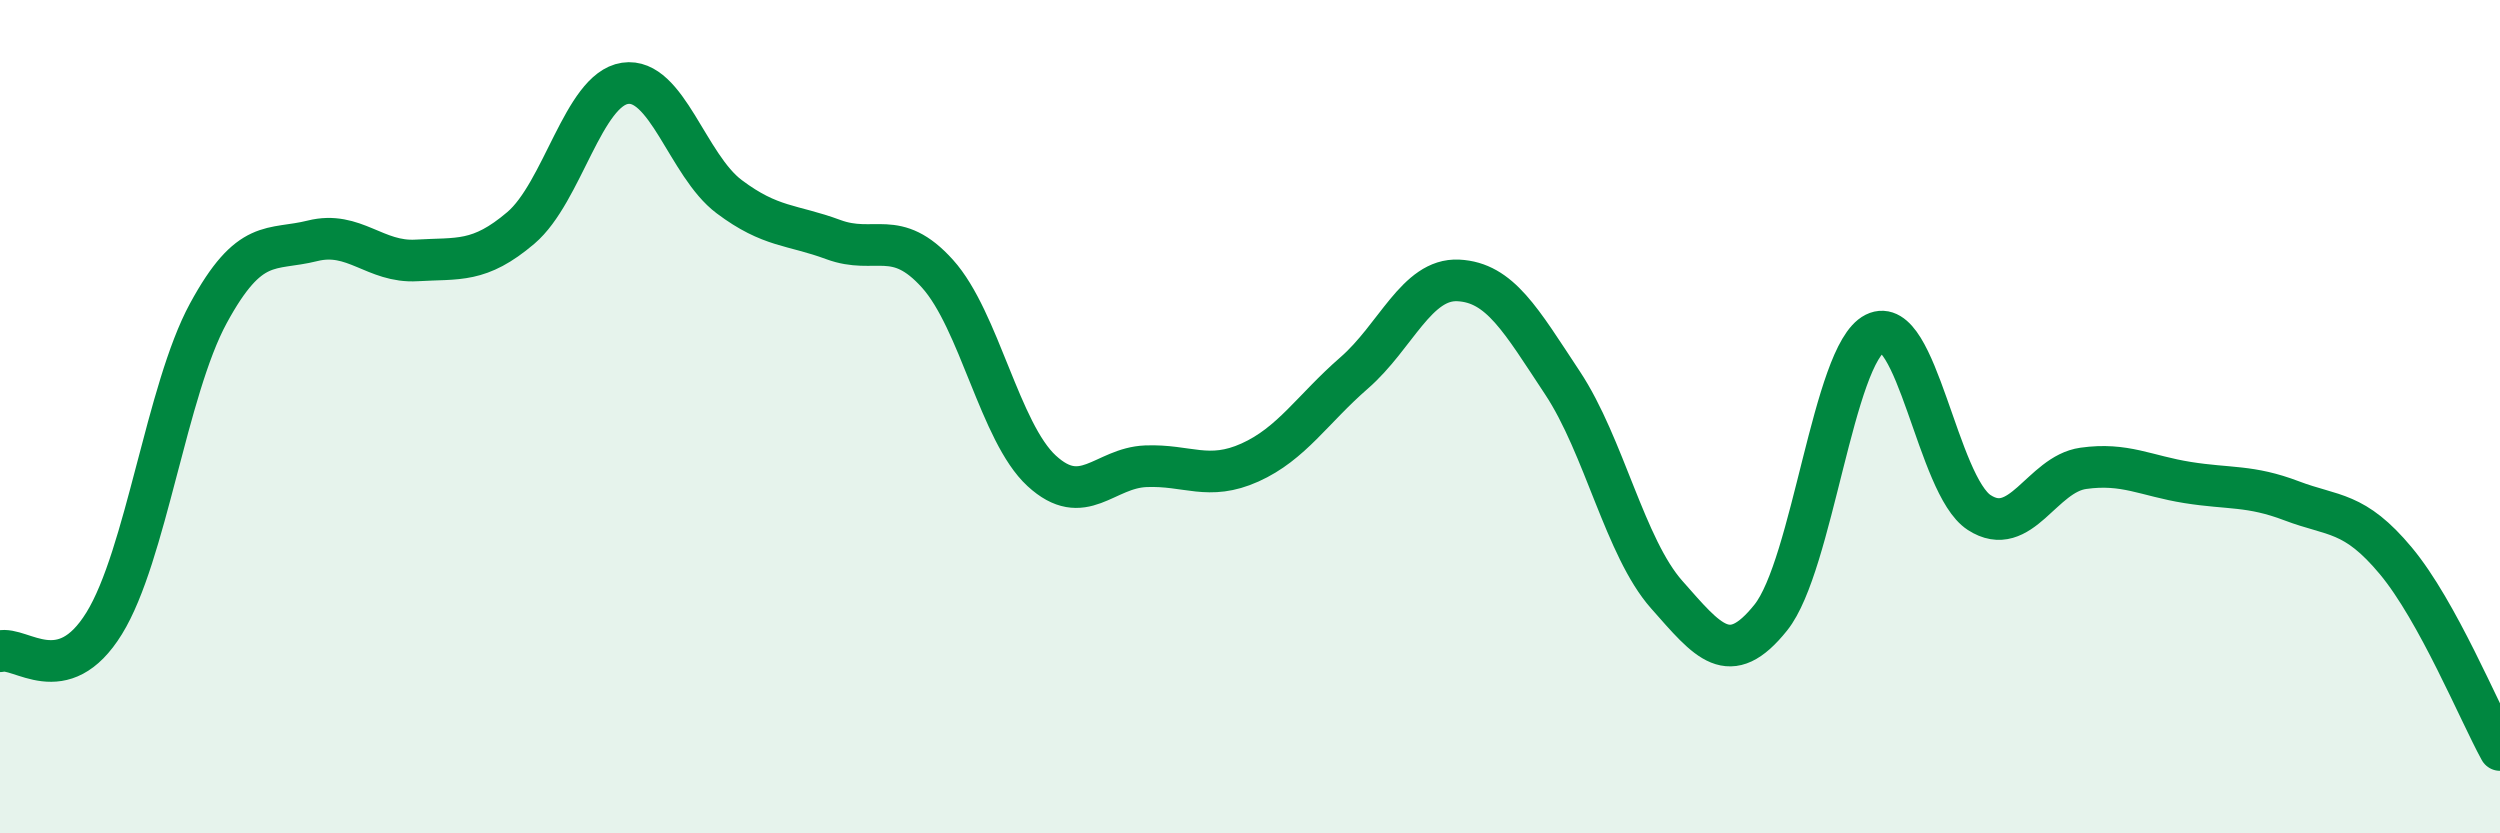 
    <svg width="60" height="20" viewBox="0 0 60 20" xmlns="http://www.w3.org/2000/svg">
      <path
        d="M 0,15.63 C 0.5,15.5 1.5,16.58 2.5,14.96 C 3.5,13.34 4,9.36 5,7.52 C 6,5.68 6.5,6.03 7.5,5.78 C 8.5,5.53 9,6.31 10,6.25 C 11,6.19 11.5,6.32 12.5,5.47 C 13.5,4.62 14,2.15 15,2 C 16,1.85 16.5,3.97 17.5,4.72 C 18.5,5.47 19,5.38 20,5.75 C 21,6.12 21.5,5.46 22.5,6.57 C 23.5,7.68 24,10.38 25,11.3 C 26,12.22 26.5,11.23 27.5,11.19 C 28.5,11.15 29,11.55 30,11.1 C 31,10.65 31.5,9.82 32.5,8.95 C 33.5,8.08 34,6.68 35,6.73 C 36,6.78 36.5,7.68 37.5,9.19 C 38.5,10.7 39,13.14 40,14.27 C 41,15.4 41.5,16.07 42.5,14.82 C 43.5,13.57 44,8.5 45,8 C 46,7.5 46.5,11.65 47.5,12.3 C 48.5,12.95 49,11.38 50,11.24 C 51,11.1 51.5,11.42 52.5,11.58 C 53.5,11.74 54,11.64 55,12.02 C 56,12.4 56.5,12.26 57.5,13.46 C 58.5,14.66 59.5,17.09 60,18L60 20L0 20Z"
        fill="#008740"
        opacity="0.1"
        stroke-linecap="round"
        stroke-linejoin="round"
      />
      <path
        d="M 0,15.63 C 0.5,15.5 1.5,16.58 2.5,14.96 C 3.5,13.34 4,9.36 5,7.52 C 6,5.68 6.5,6.03 7.5,5.78 C 8.5,5.53 9,6.31 10,6.25 C 11,6.19 11.5,6.32 12.5,5.47 C 13.5,4.62 14,2.15 15,2 C 16,1.85 16.5,3.97 17.5,4.72 C 18.5,5.47 19,5.38 20,5.75 C 21,6.12 21.5,5.46 22.5,6.57 C 23.5,7.68 24,10.38 25,11.3 C 26,12.22 26.5,11.23 27.5,11.19 C 28.5,11.15 29,11.55 30,11.1 C 31,10.65 31.5,9.82 32.5,8.95 C 33.5,8.08 34,6.68 35,6.73 C 36,6.78 36.5,7.68 37.5,9.19 C 38.5,10.7 39,13.14 40,14.27 C 41,15.4 41.5,16.07 42.5,14.82 C 43.5,13.57 44,8.5 45,8 C 46,7.5 46.5,11.65 47.5,12.3 C 48.5,12.95 49,11.38 50,11.24 C 51,11.1 51.5,11.42 52.5,11.58 C 53.5,11.74 54,11.64 55,12.02 C 56,12.4 56.5,12.26 57.5,13.46 C 58.5,14.66 59.5,17.09 60,18"
        stroke="#008740"
        stroke-width="1"
        fill="none"
        stroke-linecap="round"
        stroke-linejoin="round"
      />
    </svg>
  